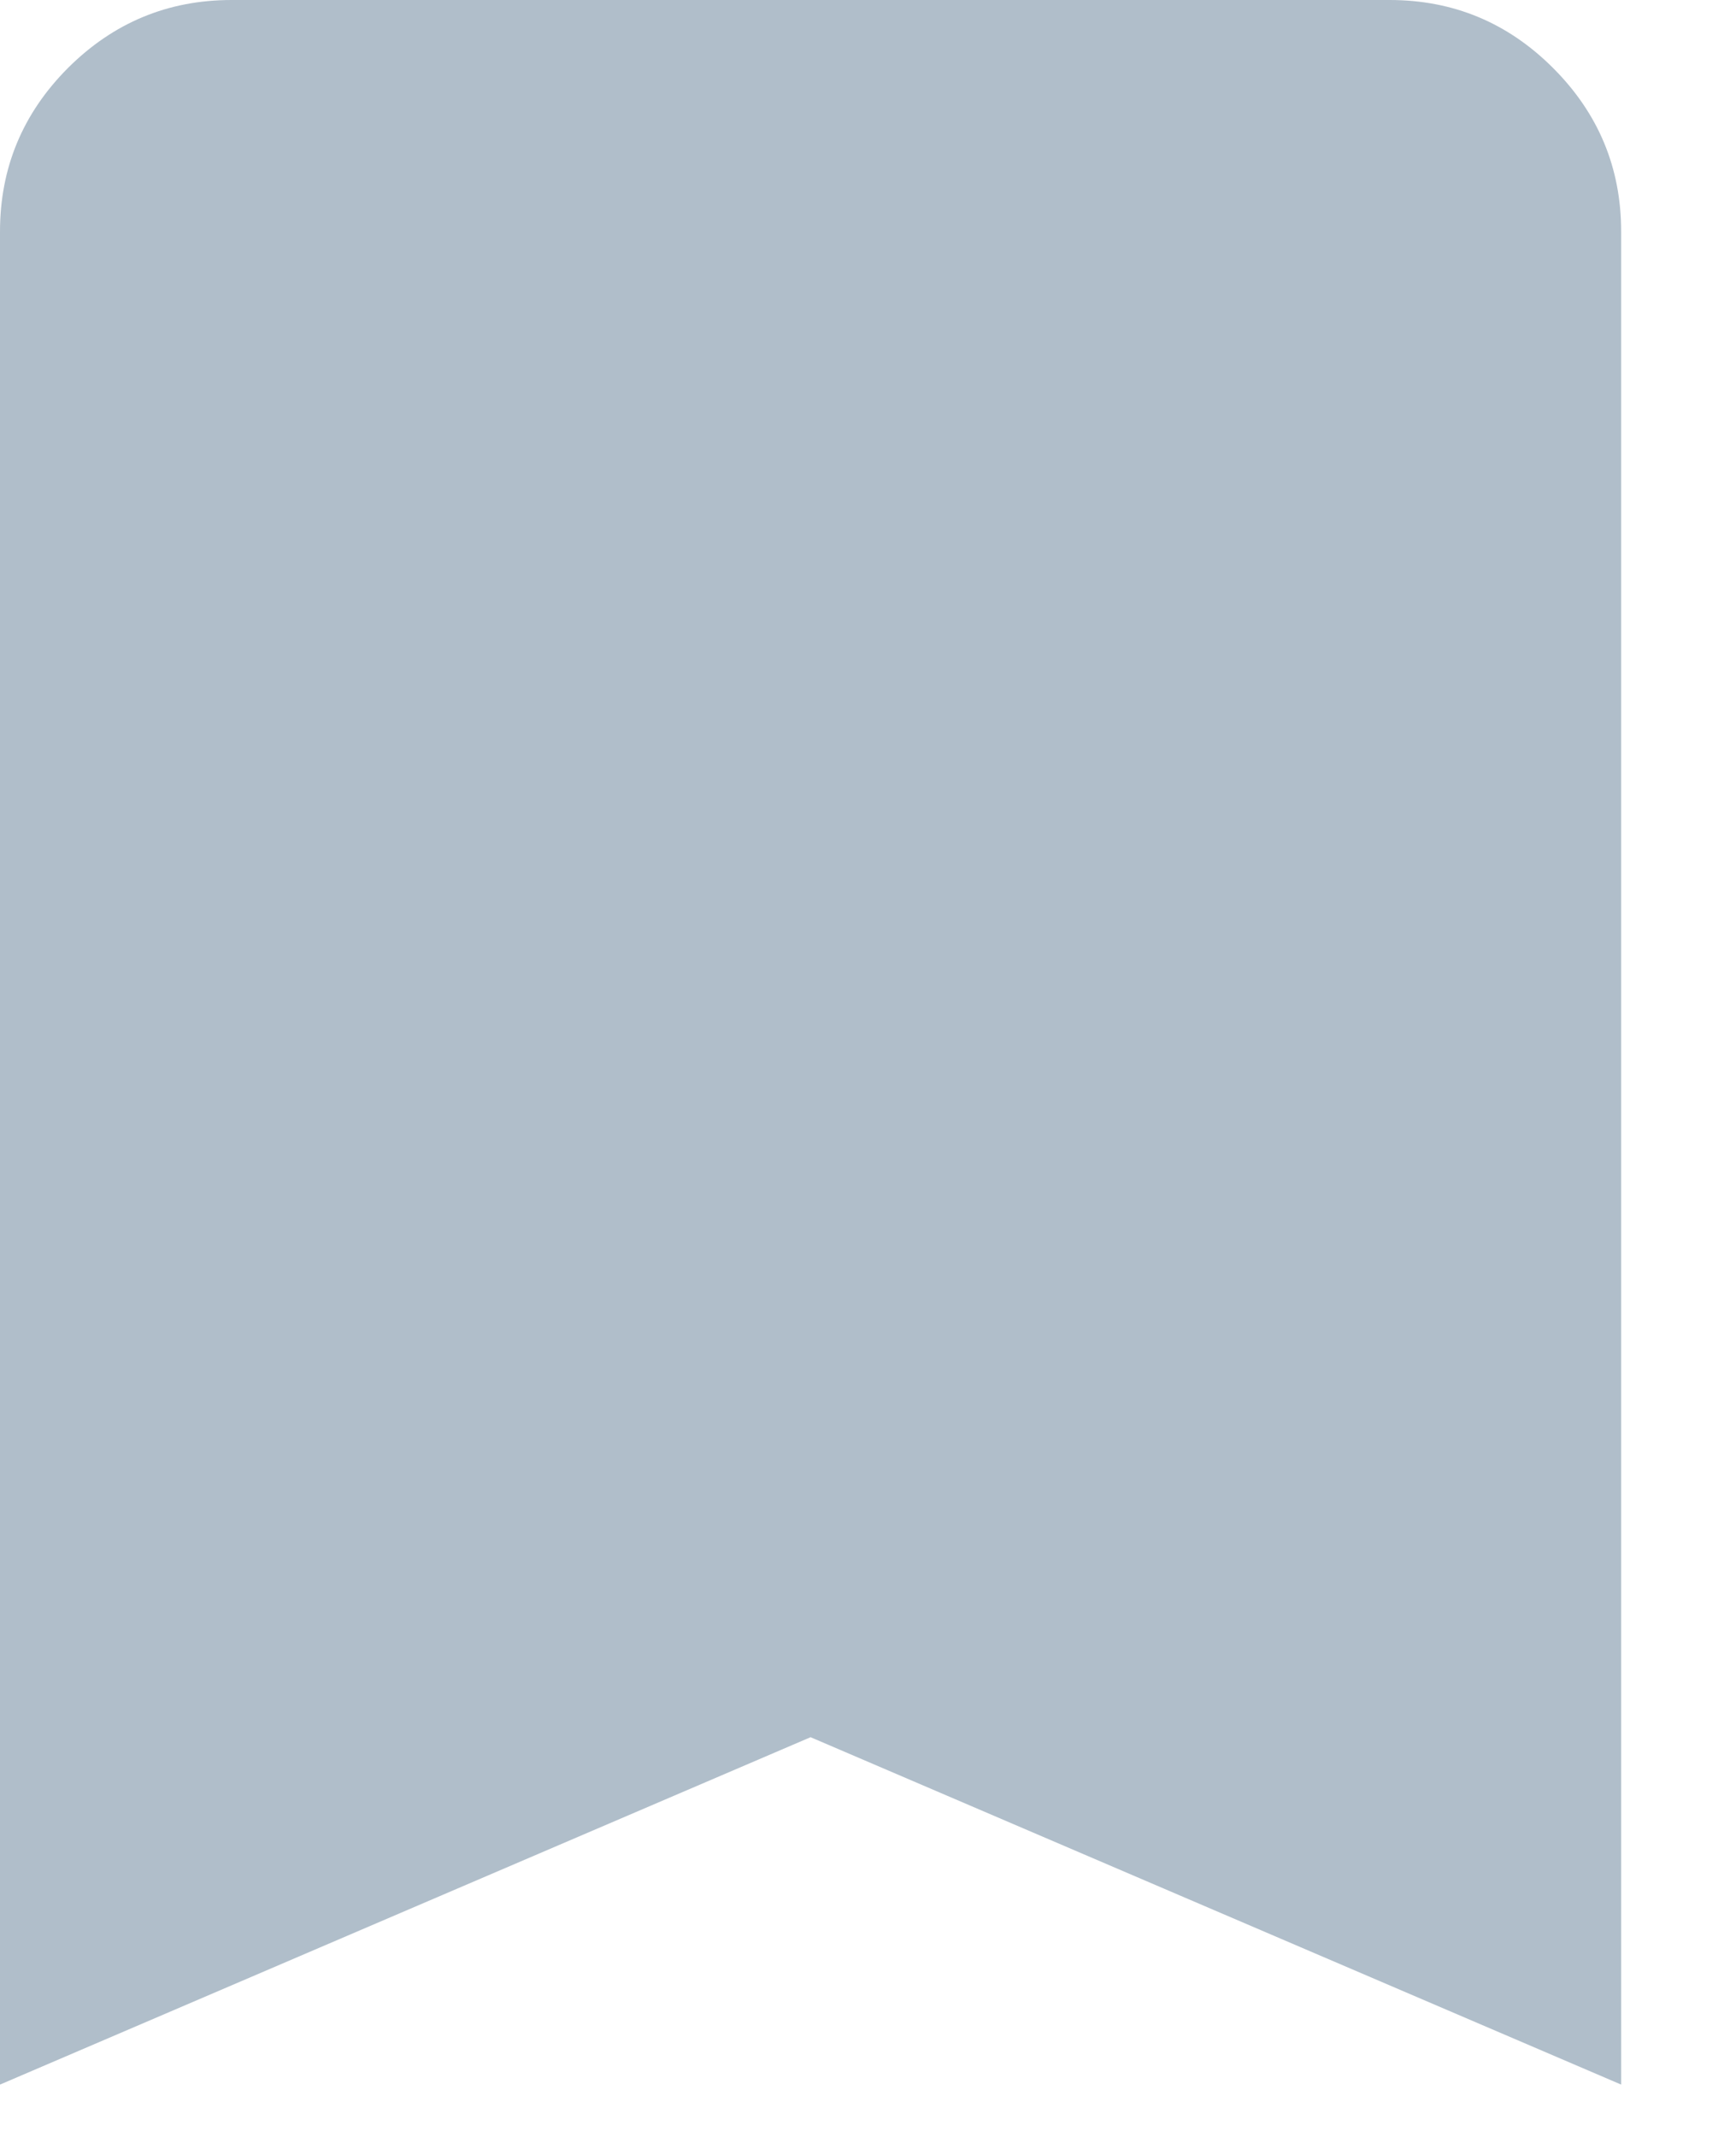 <?xml version="1.0" encoding="utf-8"?>
<svg xmlns="http://www.w3.org/2000/svg" fill="none" height="100%" overflow="visible" preserveAspectRatio="none" style="display: block;" viewBox="0 0 13 16" width="100%">
<path d="M0 15.608V1.734C0 1.257 0.17 0.849 0.509 0.509C0.849 0.17 1.257 0 1.734 0H10.406C10.883 0 11.291 0.17 11.63 0.509C11.97 0.849 12.14 1.257 12.14 1.734V15.608L6.07 13.007L0 15.608Z" fill="#B0BECA" id="icon"/>
</svg>